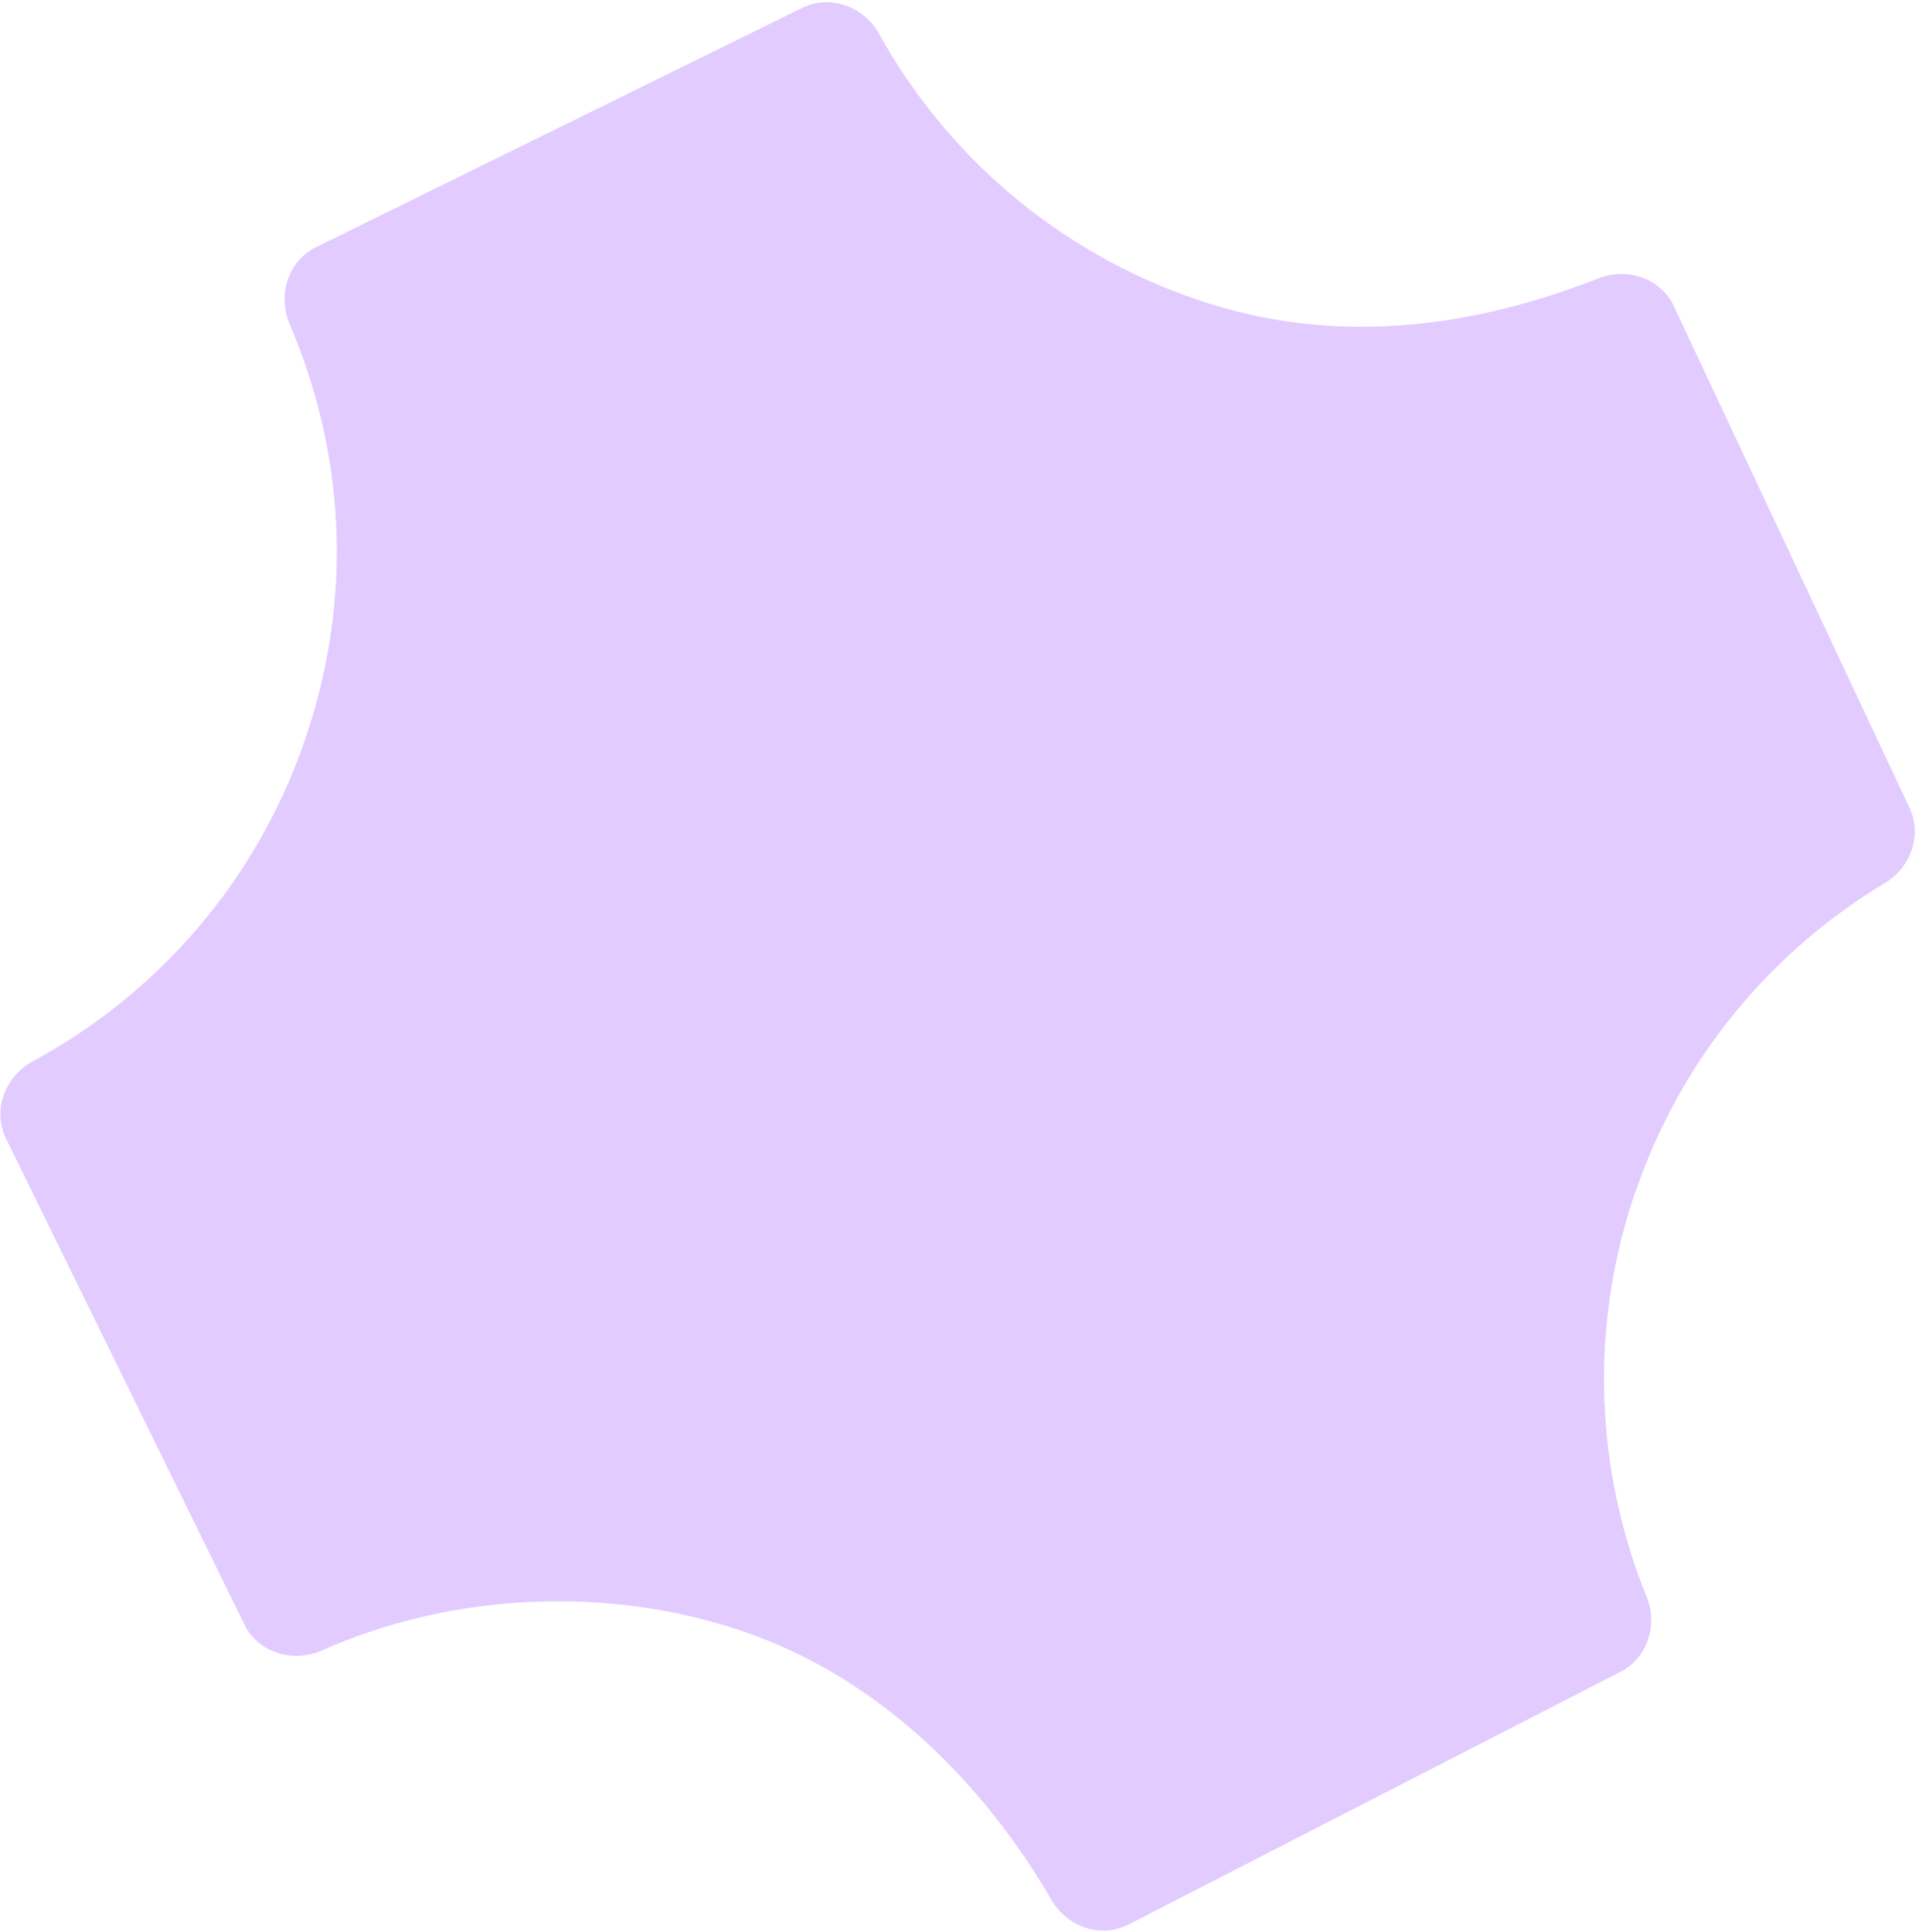 <?xml version="1.0" encoding="UTF-8"?> <svg xmlns="http://www.w3.org/2000/svg" width="832" height="839" viewBox="0 0 832 839" fill="none"><path d="M710.059 517.739C689.735 577.341 693.036 639.265 715 693.331C720.014 705.708 715.35 720.295 703.361 726.162L489.681 835.93C477.678 841.837 463.296 836.622 456.615 825.099C427.29 774.656 382.214 728.739 322.717 708.45C263.22 688.162 195.537 691.882 139.781 716.735C127.275 722.293 112.171 717.764 106.146 705.488L2.587 494.401C-3.438 482.125 2.21 467.384 14.244 460.866C67.917 431.836 111.299 383.252 132.573 320.864C153.847 258.476 149.368 195.839 125.764 140.724C120.418 128.279 125.018 113.359 137.181 107.374L348.396 3.401C360.559 -2.584 375.165 2.885 381.737 14.726C410.876 67.15 458.746 109.295 519.954 130.167C581.161 151.038 640.889 141.747 694.184 120.854C706.485 116.027 720.857 120.75 726.672 132.599L829.048 350.541C834.863 362.391 829.817 376.67 818.485 383.472C769.407 412.958 730.068 459.32 710.125 517.806L710.059 517.739Z" fill="#E2CBFF"></path></svg> 